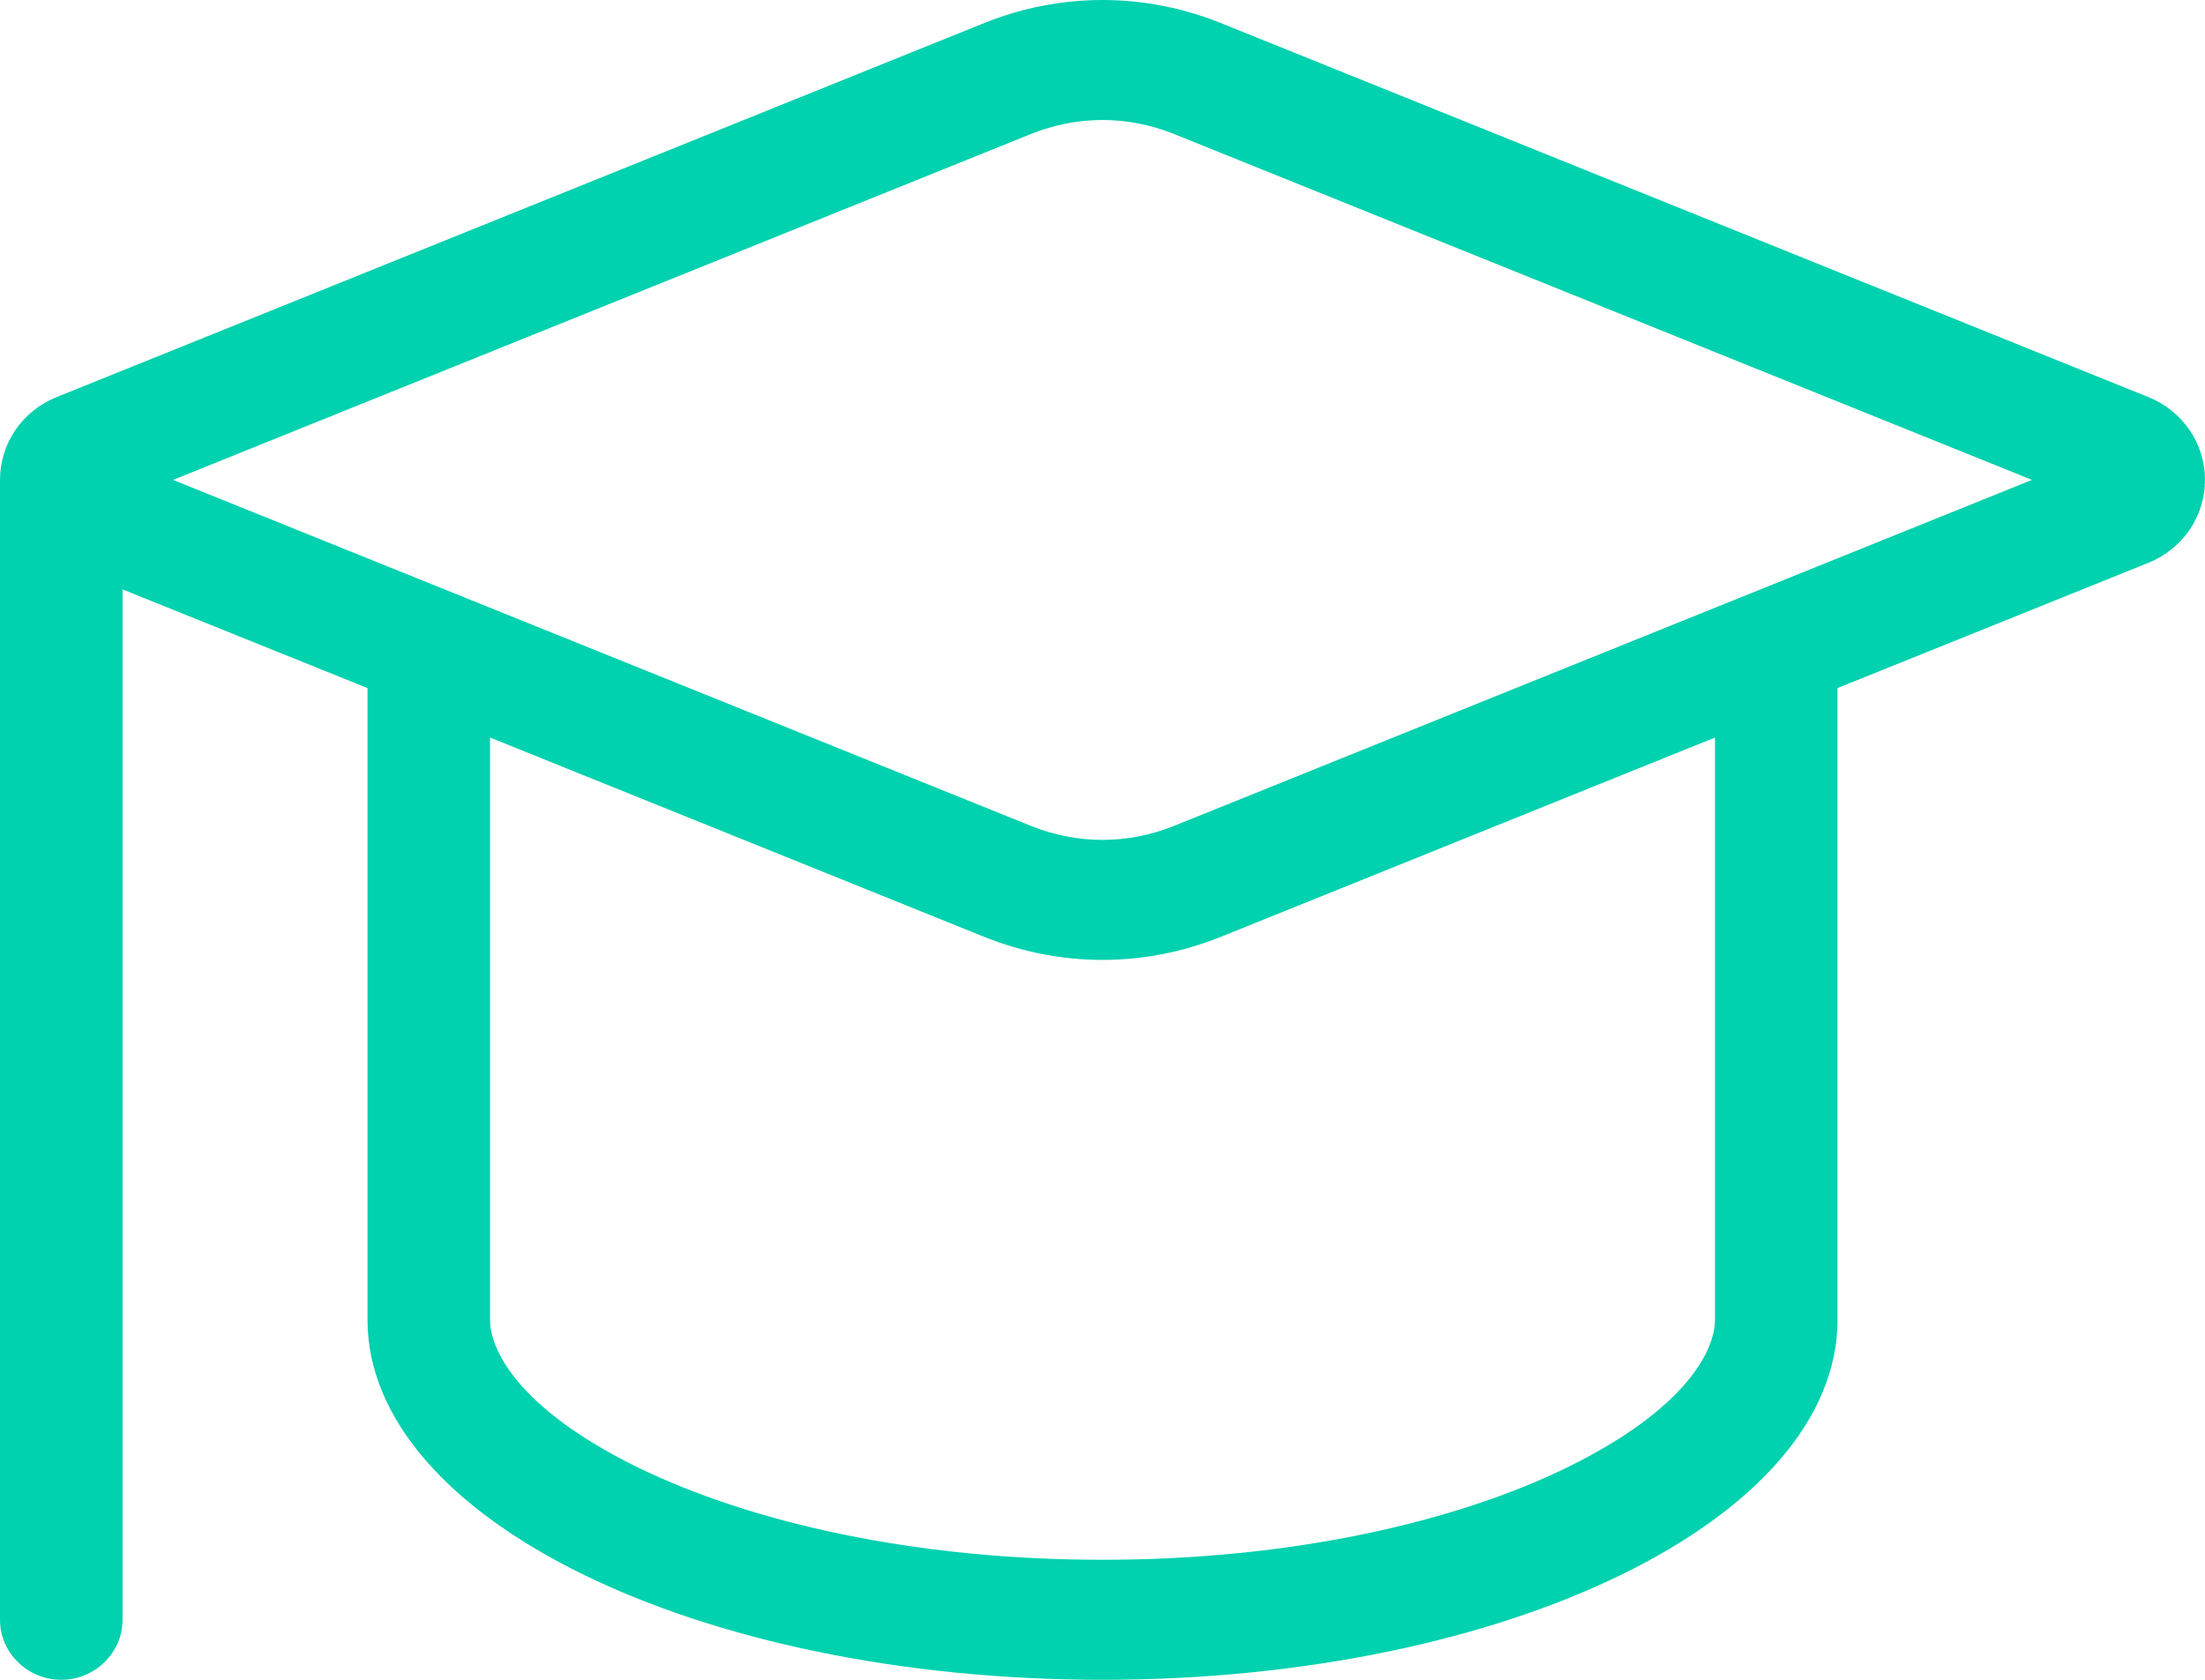 <svg width="21" height="16" viewBox="0 0 21 16" fill="none" xmlns="http://www.w3.org/2000/svg">
<path d="M1.648 4.571L9.822 1.275C10.037 1.189 10.267 1.143 10.5 1.143C10.733 1.143 10.963 1.189 11.178 1.275L19.352 4.571L11.178 7.868C10.963 7.954 10.733 8 10.5 8C10.267 8 10.037 7.954 9.822 7.868L1.648 4.571ZM1.167 5.614L3.5 6.554V12.571C3.5 14.464 6.635 16 10.5 16C14.365 16 17.5 14.464 17.5 12.571V6.554L20.46 5.361C20.788 5.229 21 4.918 21 4.571C21 4.225 20.788 3.914 20.46 3.782L11.623 0.218C11.266 0.075 10.886 0 10.5 0C10.114 0 9.734 0.075 9.377 0.218L0.54 3.782C0.211 3.914 0 4.225 0 4.571V15.429C0 15.743 0.263 16 0.583 16C0.904 16 1.167 15.743 1.167 15.429V5.614ZM4.667 12.571V7.025L9.377 8.925C9.734 9.068 10.114 9.143 10.5 9.143C10.886 9.143 11.266 9.068 11.623 8.925L16.333 7.025V12.571C16.333 12.854 16.071 13.414 14.93 13.975C13.858 14.5 12.294 14.857 10.5 14.857C8.706 14.857 7.146 14.5 6.07 13.975C4.929 13.414 4.667 12.854 4.667 12.571Z" fill="#00D1AE"/>
</svg>
